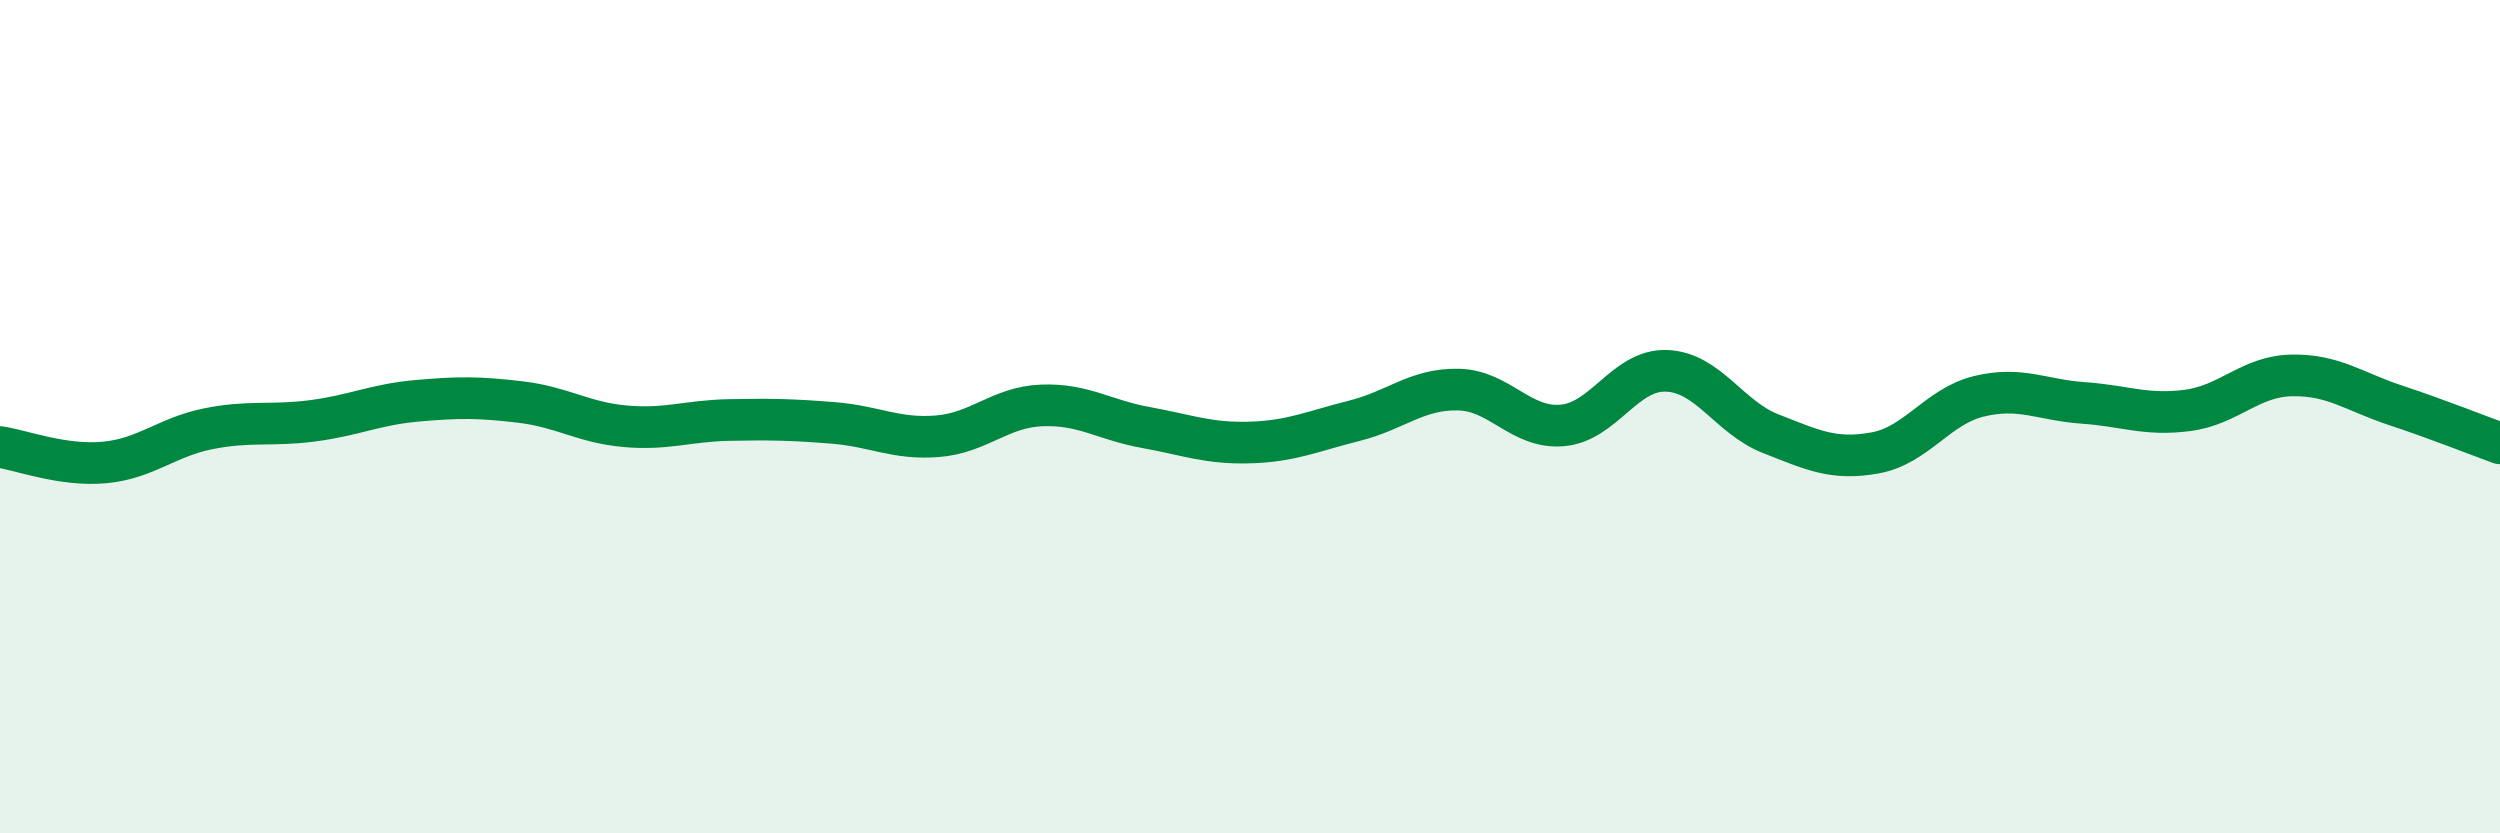 
    <svg width="60" height="20" viewBox="0 0 60 20" xmlns="http://www.w3.org/2000/svg">
      <path
        d="M 0,10.73 C 0.5,10.8 1.5,11.19 2.5,11.1 C 3.5,11.01 4,10.49 5,10.29 C 6,10.09 6.5,10.23 7.5,10.1 C 8.5,9.97 9,9.71 10,9.62 C 11,9.53 11.5,9.53 12.5,9.65 C 13.5,9.77 14,10.14 15,10.23 C 16,10.32 16.5,10.1 17.5,10.08 C 18.5,10.06 19,10.07 20,10.15 C 21,10.23 21.5,10.55 22.5,10.47 C 23.5,10.39 24,9.77 25,9.73 C 26,9.69 26.5,10.08 27.5,10.26 C 28.5,10.44 29,10.65 30,10.62 C 31,10.59 31.5,10.35 32.5,10.1 C 33.5,9.85 34,9.33 35,9.35 C 36,9.37 36.5,10.3 37.5,10.21 C 38.5,10.12 39,8.86 40,8.9 C 41,8.94 41.5,10.02 42.5,10.41 C 43.5,10.8 44,11.05 45,10.87 C 46,10.69 46.5,9.75 47.5,9.51 C 48.5,9.27 49,9.6 50,9.67 C 51,9.74 51.5,9.98 52.5,9.85 C 53.5,9.72 54,9.03 55,9.01 C 56,8.99 56.5,9.4 57.5,9.73 C 58.5,10.06 59.5,10.46 60,10.64L60 20L0 20Z"
        fill="#008740"
        opacity="0.1"
        stroke-linecap="round"
        stroke-linejoin="round"
      />
      <path
        d="M 0,10.73 C 0.5,10.8 1.5,11.19 2.5,11.1 C 3.5,11.01 4,10.49 5,10.29 C 6,10.09 6.5,10.23 7.5,10.1 C 8.5,9.97 9,9.71 10,9.62 C 11,9.53 11.5,9.53 12.5,9.65 C 13.5,9.77 14,10.14 15,10.23 C 16,10.32 16.5,10.1 17.5,10.08 C 18.5,10.06 19,10.07 20,10.15 C 21,10.23 21.5,10.55 22.5,10.47 C 23.5,10.39 24,9.77 25,9.73 C 26,9.69 26.5,10.08 27.5,10.26 C 28.5,10.44 29,10.65 30,10.62 C 31,10.59 31.5,10.35 32.5,10.1 C 33.5,9.85 34,9.33 35,9.35 C 36,9.37 36.5,10.3 37.5,10.21 C 38.5,10.12 39,8.86 40,8.9 C 41,8.94 41.5,10.02 42.5,10.41 C 43.5,10.8 44,11.05 45,10.87 C 46,10.69 46.5,9.75 47.5,9.51 C 48.5,9.27 49,9.6 50,9.67 C 51,9.74 51.5,9.98 52.5,9.85 C 53.5,9.72 54,9.03 55,9.01 C 56,8.99 56.5,9.4 57.5,9.73 C 58.5,10.06 59.5,10.46 60,10.64"
        stroke="#008740"
        stroke-width="1"
        fill="none"
        stroke-linecap="round"
        stroke-linejoin="round"
      />
    </svg>
  